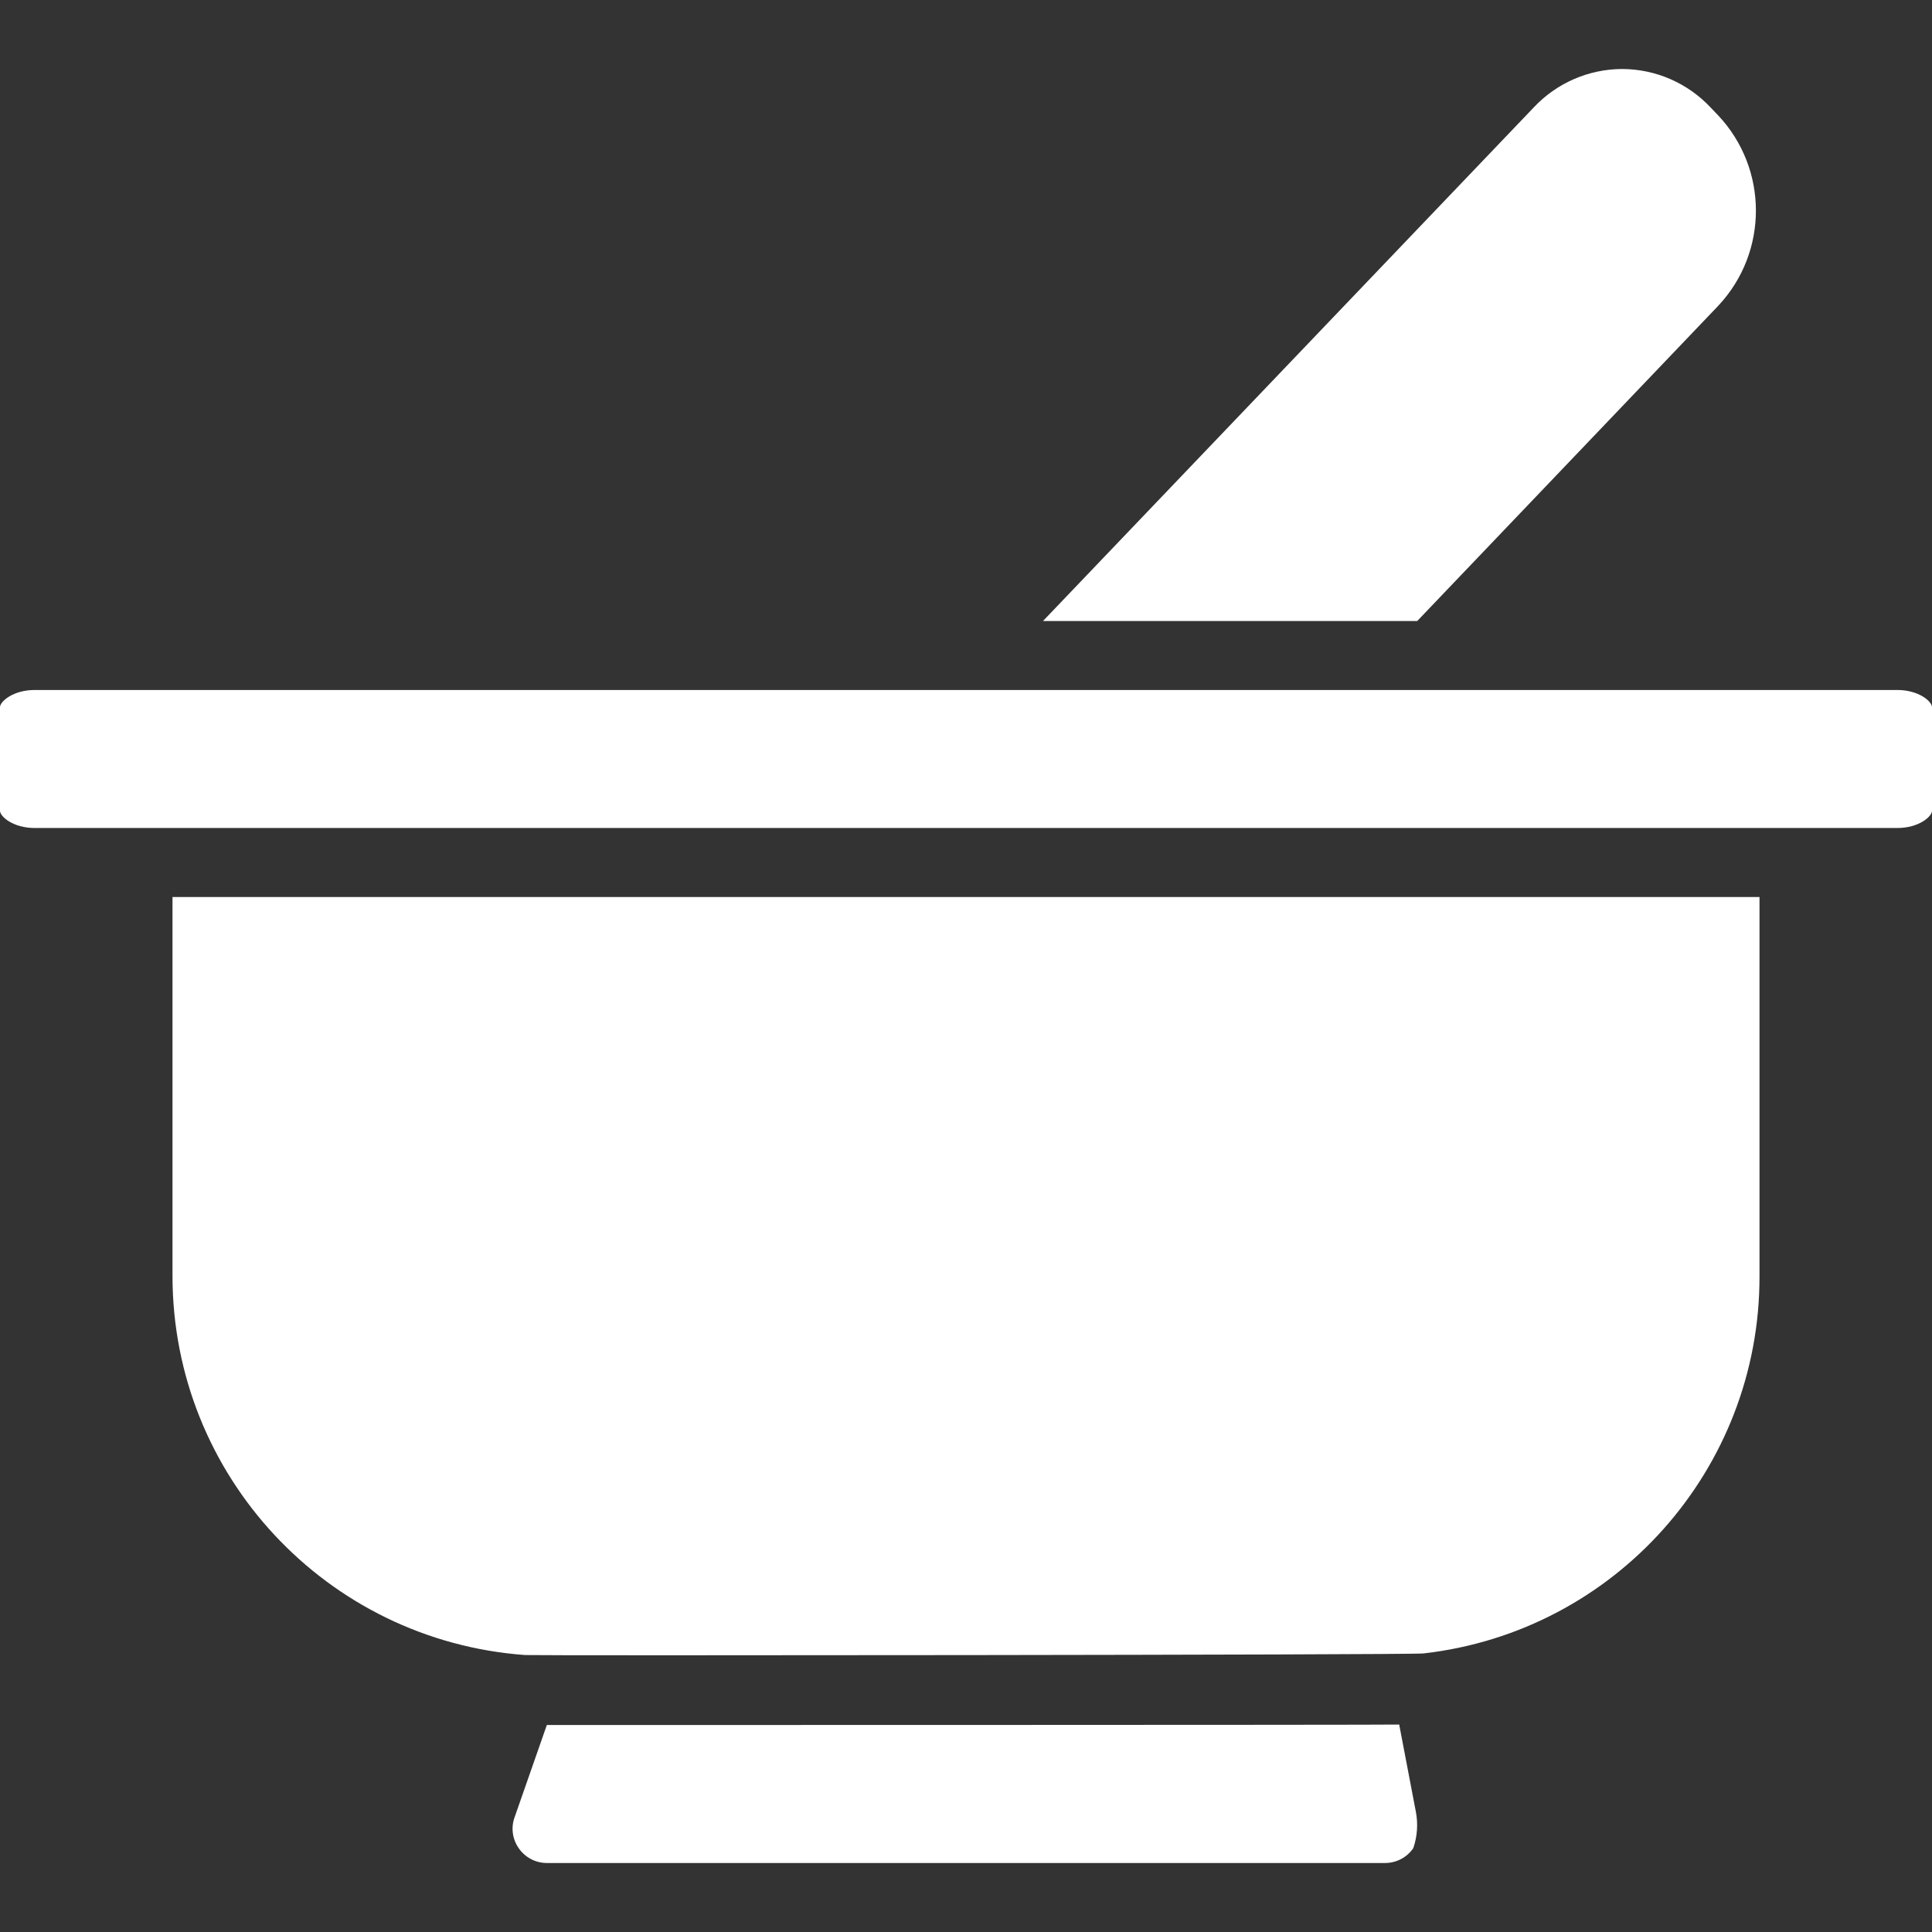 <?xml version="1.0" encoding="UTF-8" standalone="no"?>
<svg
   xmlns:dc="http://purl.org/dc/elements/1.1/"
   xmlns:cc="http://creativecommons.org/ns#"
   xmlns:rdf="http://www.w3.org/1999/02/22-rdf-syntax-ns#"
   xmlns:svg="http://www.w3.org/2000/svg"
   xmlns="http://www.w3.org/2000/svg"
   xmlns:sodipodi="http://sodipodi.sourceforge.net/DTD/sodipodi-0.dtd"
   xmlns:inkscape="http://www.inkscape.org/namespaces/inkscape"
   height="512px"
   viewBox="0 -16 448 448"
   width="512px"
   class=""
   version="1.1"
   id="svg847"
   sodipodi:docname="medicine.svg"
   inkscape:version="0.92.4 (5da689c313, 2019-01-14)">
  <rect x="0" y="-16" width="448" height="448" fill="#333333" stroke="none"/>
  <defs
     id="defs851" />
  <sodipodi:namedview
     pagecolor="#ffffff"
     bordercolor="#666666"
     borderopacity="1"
     objecttolerance="10"
     gridtolerance="10"
     guidetolerance="10"
     inkscape:pageopacity="0"
     inkscape:pageshadow="2"
     inkscape:window-width="1920"
     inkscape:window-height="1017"
     id="namedview849"
     showgrid="false"
     inkscape:zoom="1.65625"
     inkscape:cx="256"
     inkscape:cy="256"
     inkscape:window-x="-8"
     inkscape:window-y="-8"
     inkscape:window-maximized="1"
     inkscape:current-layer="svg847" />
  <g
     id="g845"
     style="fill:#ffffff;fill-opacity:1">
    <g
       id="g843"
       style="fill:#ffffff;fill-opacity:1">
      <path
         d="m126.879 416h194.242c2.633.02 5.105-1.27 6.598-3.441.938-2.73 1.137-5.66.586-8.496l-3.855-20.168c-1.52.105-197.25.105-197.648.105l-7.41 21.207c-.953 2.449-.621 5.211.891 7.359 1.492 2.172 3.965 3.457 6.598 3.434zm0 0"
         data-original="#15AE90"
         class="active-path"
         data-old_color="#00FF77"
         fill="#15AE90"
         id="path835"
         style="fill:#ffffff;fill-opacity:1" />
      <path
         d="m408 192h-368v88c.078 46.145 35.73 84.422 81.754 87.777 2.078.152 204.797 0 208.324-.371 44.434-5.059 77.977-42.688 77.922-87.406zm0 0"
         data-original="#15AE90"
         class="active-path"
         data-old_color="#00FF77"
         fill="#15AE90"
         id="path837"
         style="fill:#ffffff;fill-opacity:1" />
      <path
         d="m396.68 8.945c-5.316-5.688-12.746-8.922-20.527-8.945-7.785.023-15.219 3.258-20.535 8.945l-113.762 119.055h86.777l69.832-73.129c11.602-12.395 11.602-31.668 0-44.062zm0 0"
         data-original="#15AE90"
         class="active-path"
         data-old_color="#00FF77"
         fill="#15AE90"
         id="path839"
         style="fill:#ffffff;fill-opacity:1" />
      <path
         d="m448 172v-24c0-1.375-3.121-4-8-4h-432c-4.879 0-8 2.625-8 4v24c0 1.375 3.121 4 8 4h432c4.879 0 8-2.625 8-4zm0 0"
         data-original="#15AE90"
         class="active-path"
         data-old_color="#00FF77"
         fill="#15AE90"
         id="path841"
         style="fill:#ffffff;fill-opacity:1" />
    </g>
  </g>
</svg>
